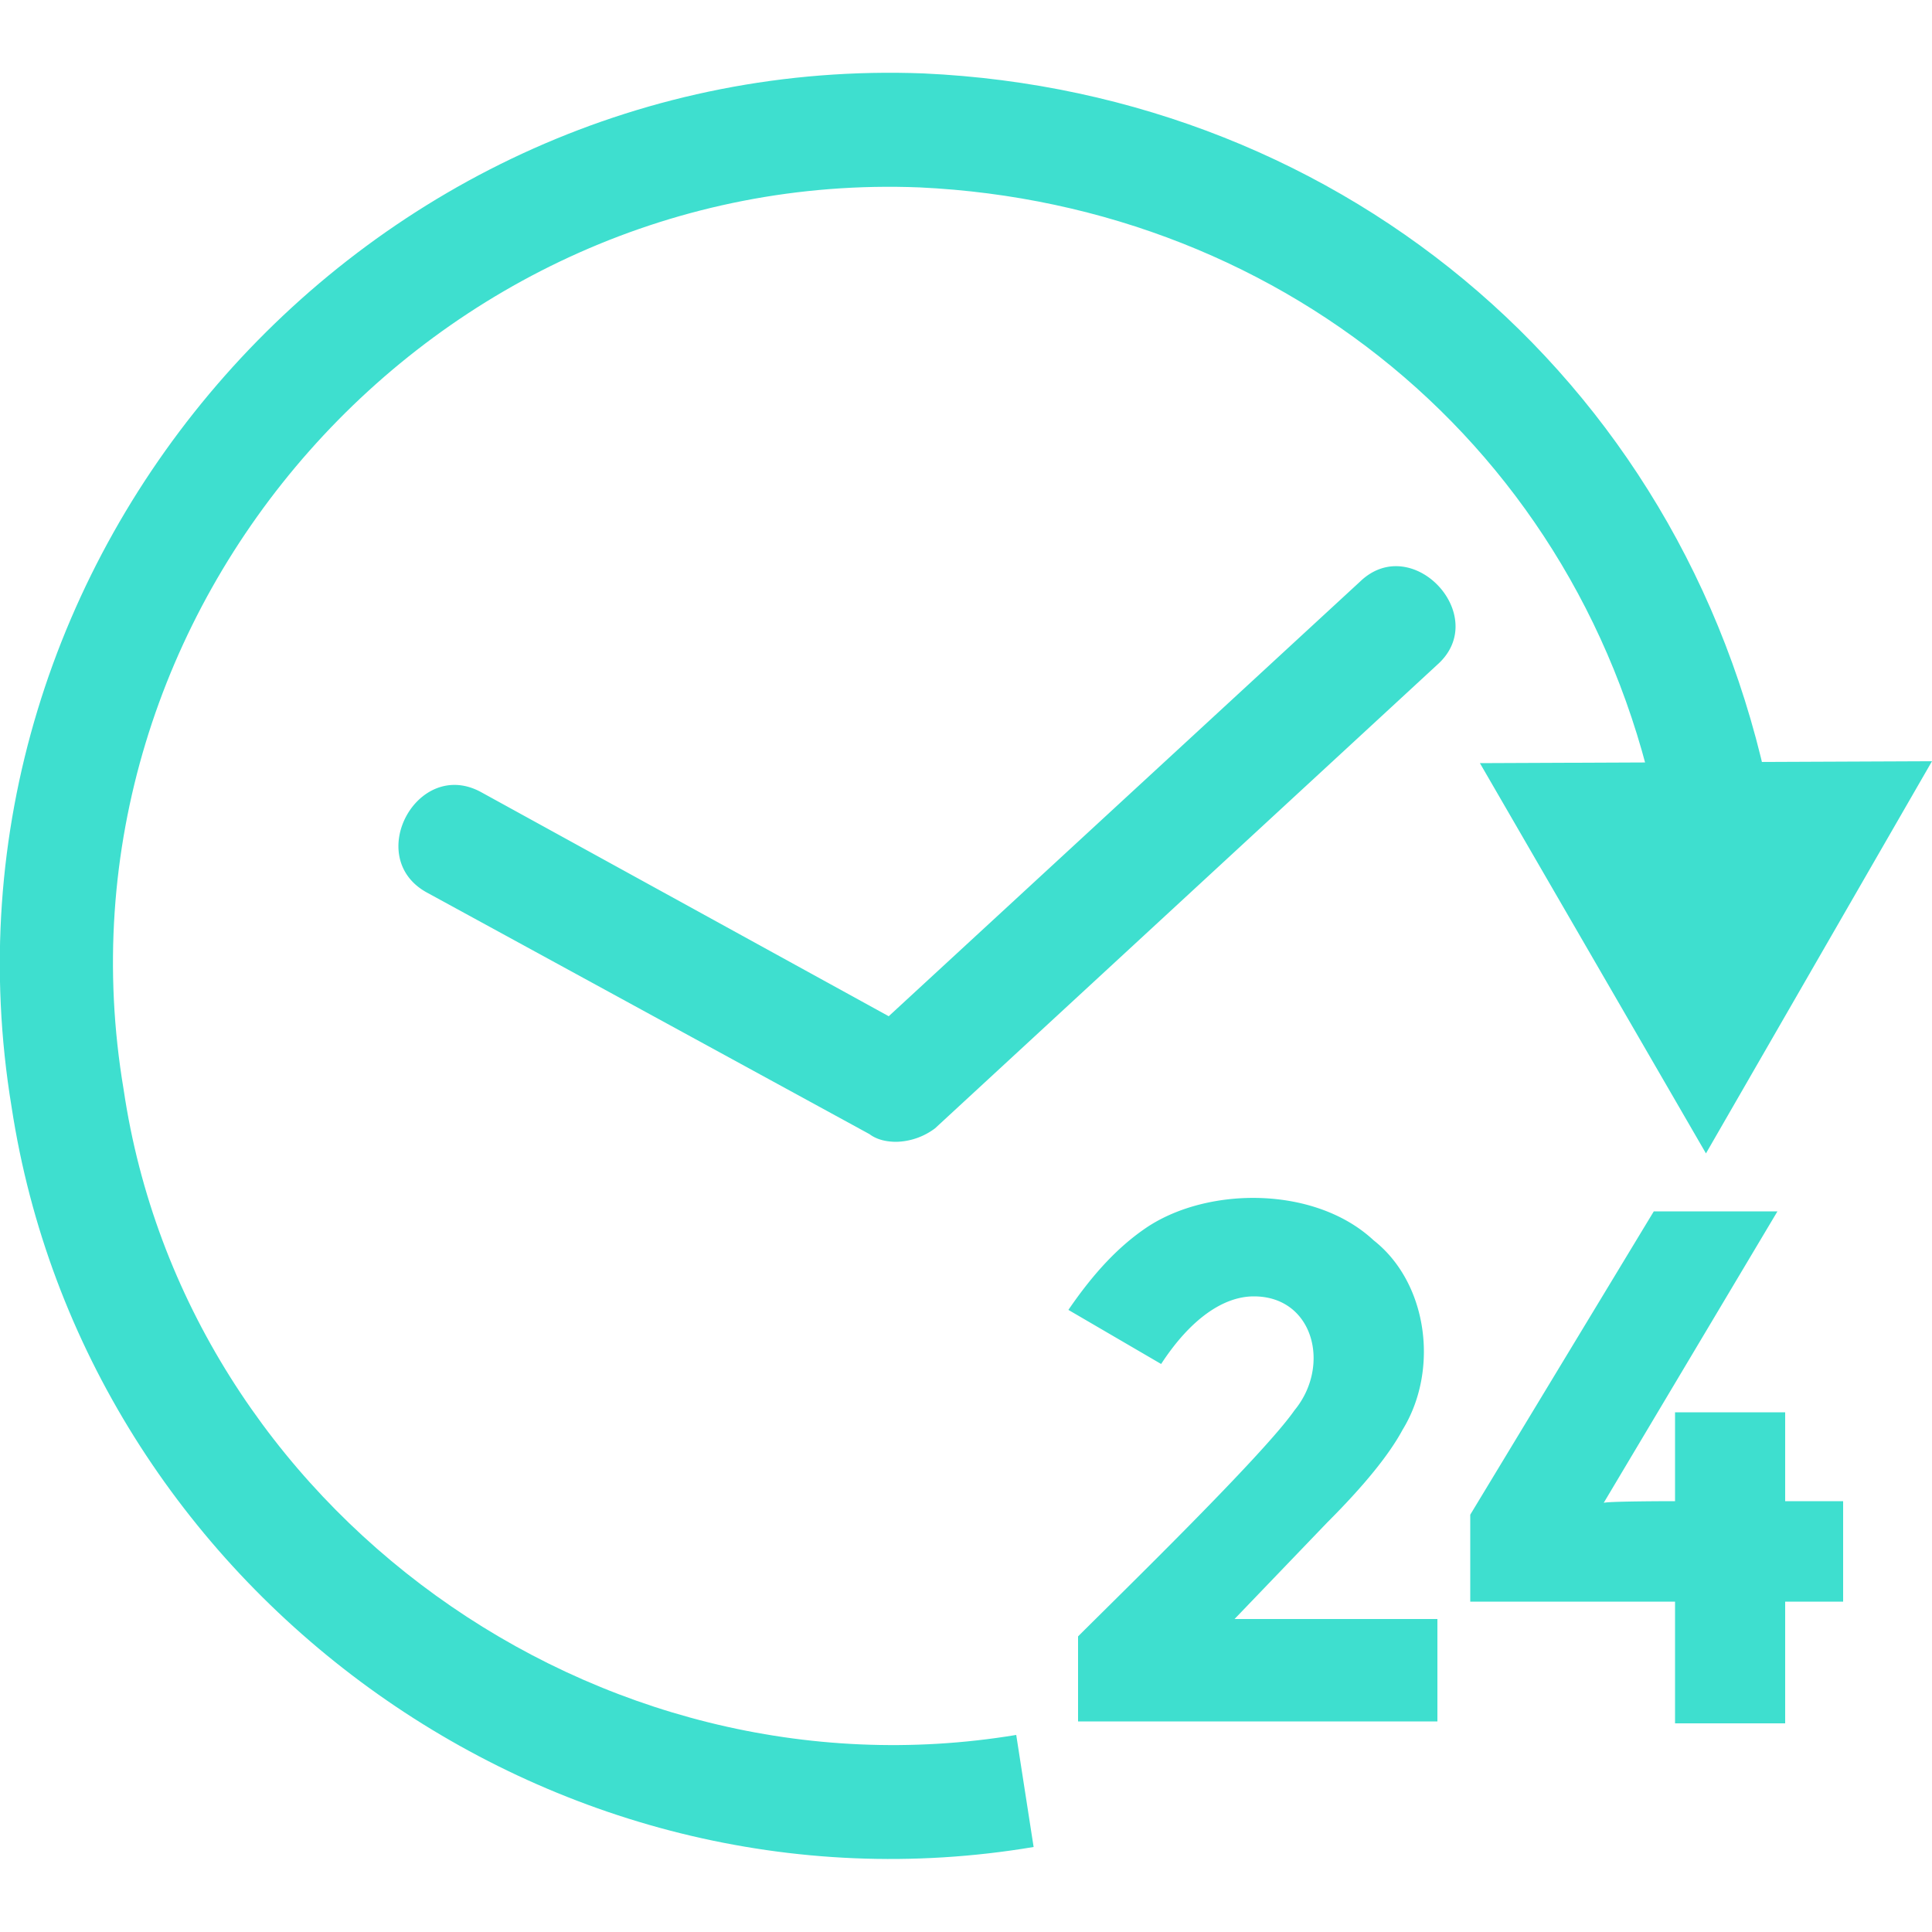 <svg xmlns="http://www.w3.org/2000/svg" viewBox="0 0 100 100" fill="#3edfcf"><path d="M53.5 95.6l-.9-5.8c-21.7 3.6-43-11.7-46.2-33.4C2.2 31.5 22.5 8.7 47.6 9.7c19.1.9 35 14.1 38.4 33.6l5.8-1c-4-22.2-22.1-37.5-44-38.5C19 2.7-4.1 28.8.6 57.3c3.8 24.9 27.9 42.5 52.9 38.3z"/><path d="M76.6 39.5l11.7 20.2L100 39.4l-23.4.1zM67 73c1.9-2.3 1-5.9-2.1-5.9-1.6 0-3.3 1.2-4.8 3.5l-4.8-2.8c1.3-1.9 2.6-3.3 4.1-4.3 3.2-2.1 8.7-2.1 11.7.7 2.8 2.2 3.4 6.7 1.5 9.8-.7 1.3-2 2.9-3.9 4.8l-4.8 5h10.5v5.3H55.8v-4.4c2.3-2.3 9.6-9.4 11.2-11.7zm19.7 4.7v-4.6h5.7v4.6h3v5.2h-3v6.3h-5.7v-6.3H76.1v-4.5l9.5-15.7H92l-9 15.1c-.1-.1 3.7-.1 3.7-.1zM46.4 59.1c-.5 0-1-.1-1.4-.4L22.1 46.2c-3.3-1.8-.5-7 2.8-5.2L46 52.6l24.4-22.5c2.7-2.6 6.8 1.8 4 4.3l-26 24a3.46 3.46 0 0 1-2 .7z"/></svg>